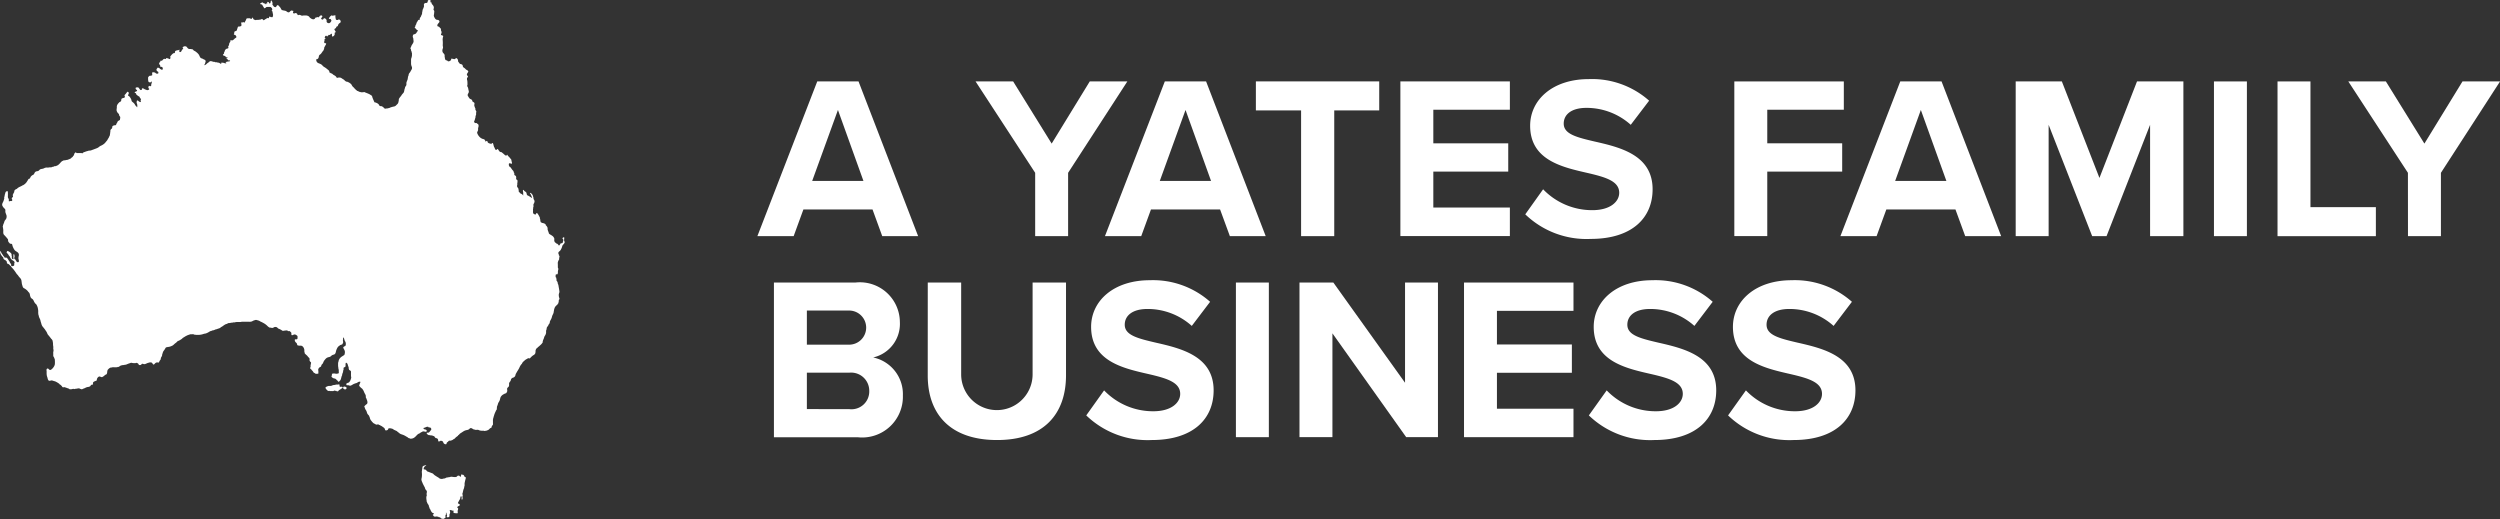 <svg xmlns="http://www.w3.org/2000/svg" viewBox="0 0 137.82 28.619"><rect x="0" y="0" width="137.82" height="28.619" fill="#333333" stroke="none"/><g id="Layer_2" data-name="Layer 2"><g id="Layer_1-2" data-name="Layer 1"><path d="M31.1,13.262c0-.012-.011-.01-.011-.027s.012-.025.015-.038a.482.482,0,0,0,0-.076c0-.008,0-.029,0-.036a.114.114,0,0,0-.049,0,.14.14,0,0,0-.047.055c0,.027.026.032.039.057.024.046-.011.092-.016.141-.008.066-.046.069-.1.075-.029,0-.029.01-.041.035a.6.6,0,0,1-.034.053c-.011.017-.034.044-.061.023,0,0-.008-.021-.012-.026a.17.17,0,0,0-.019-.019c-.011-.01-.024-.031-.037-.038s-.022,0-.033-.005a.3.3,0,0,1-.027-.023c-.026-.019-.054-.041-.079-.063s-.014-.021-.021-.051-.014-.025-.013-.049a.394.394,0,0,0,0-.114.479.479,0,0,0-.057-.091.313.313,0,0,0-.069-.056c-.03-.024-.066-.042-.1-.063a.033.033,0,0,1-.022-.016l-.025-.015a.1.1,0,0,1-.025-.038.339.339,0,0,1-.015-.061c0-.016-.019-.031-.023-.049-.008-.035-.023-.065-.029-.1a.444.444,0,0,1,0-.063.09.09,0,0,0-.013-.049.294.294,0,0,0-.053-.086.188.188,0,0,1-.032-.031c-.009-.015,0-.032-.015-.048a.2.2,0,0,0-.1-.059.154.154,0,0,0-.05-.016.11.11,0,0,1-.051-.013c-.014-.007-.028-.013-.041-.021a.111.111,0,0,1-.035-.028V12.2a.126.126,0,0,0-.01-.038.232.232,0,0,0-.013-.047c.025-.014-.009-.052-.012-.069s0-.033,0-.048a.2.2,0,0,0-.023-.04.494.494,0,0,0-.031-.07.449.449,0,0,1-.044-.069c-.014-.028-.016-.042-.044-.056s-.051-.022-.07.012c-.007.012,0,.027-.011.039a.049.049,0,0,1-.052.006.185.185,0,0,1-.074-.037c-.046-.044-.029-.131-.029-.187a.325.325,0,0,1,0-.088.164.164,0,0,0,.01-.038.288.288,0,0,1,0-.051c0-.011.011-.012.014-.023a.29.29,0,0,0,0-.051.294.294,0,0,1,0-.089.49.49,0,0,1,.038-.062.113.113,0,0,0,.009-.051c0-.018.009-.021.013-.037s-.011-.056-.022-.079-.007-.017-.012-.026l-.014-.011a.036.036,0,0,1,0-.023c0-.01-.011-.014-.014-.024s0-.035,0-.051a.459.459,0,0,0-.017-.048.235.235,0,0,1-.009-.04.236.236,0,0,0-.038-.076.112.112,0,0,0-.038-.05c-.016-.011-.03-.03-.046-.041-.035-.023-.021.014-.049.028.01.009.023.019.032.028s.02.031.028.058.017.028.023.04.011.041.021.063.034.049,0,.052c-.012,0-.053-.034-.064-.04-.034-.019-.067-.042-.1-.062s-.079-.025-.1-.063-.014-.086-.037-.126a.249.249,0,0,0-.089-.072c-.029-.018-.051-.068-.082-.078-.037.052,0,.109,0,.163s0,.106,0,.159a.215.215,0,0,0-.066-.081.24.24,0,0,0-.061-.028c-.024-.01-.03-.022-.047-.041s-.043-.041-.063-.063-.005-.07-.015-.111a.176.176,0,0,1-.013-.049.082.082,0,0,0-.022-.054.17.17,0,0,1-.054-.11c0-.024.009-.029.014-.049a.343.343,0,0,0,0-.064c0-.044.013-.081.013-.126s.007-.071-.028-.1c-.014-.01-.036-.015-.045-.031s0-.043,0-.06c0-.044.007-.082-.022-.117s-.061-.034-.076-.062.008-.084-.018-.121c-.013-.018-.02-.015-.023-.04a.087.087,0,0,0-.015-.05c-.018-.029-.044-.046-.063-.072s-.039-.06-.062-.086a.694.694,0,0,0-.051-.067c-.008-.007-.022-.006-.032-.014l-.019-.022a.217.217,0,0,1-.022-.13c.008-.059.073-.032.111-.022.017.005.042.026.054,0a.182.182,0,0,0,0-.077c-.005-.021-.014-.042-.019-.063a.47.47,0,0,0-.013-.075c-.014-.037-.043-.055-.069-.085s-.023-.034-.037-.05-.03-.027-.045-.041a1.209,1.209,0,0,1-.078-.1c-.017.015-.012.039-.037.046a.1.1,0,0,1-.089-.026,1.848,1.848,0,0,0-.148-.129.279.279,0,0,0-.052-.035H27.6a.016.016,0,0,1-.015-.01c-.019,0-.024,0-.038-.015A.421.421,0,0,1,27.5,8.3l-.019-.032a.17.17,0,0,0-.021-.028l-.025-.023c-.024-.013-.026.008-.035.023s-.013.022-.028.023a.05.05,0,0,0-.026-.011h-.026c-.019,0-.032-.033-.037-.05a.244.244,0,0,0-.012-.052c-.008-.014-.021-.021-.029-.037a1.233,1.233,0,0,1-.05-.176c-.009-.027-.038-.068-.073-.051s0,.054-.033.062c-.026-.031-.08-.031-.115-.045a.25.25,0,0,1-.074-.044c-.021-.023-.014-.066-.044-.083-.046-.026-.051.034-.083.034a.194.194,0,0,0-.037-.078c-.017-.029-.032-.053-.066-.059a.418.418,0,0,1-.212-.108.569.569,0,0,1-.137-.2.113.113,0,0,1,0-.107.2.2,0,0,0,.038-.142c-.007-.027,0-.036.01-.063,0-.012,0-.025,0-.037s.012-.024.014-.038a.184.184,0,0,0-.016-.123.2.2,0,0,0-.045-.031.264.264,0,0,0-.04-.035c.007,0-.035-.01-.028-.01-.013,0-.015.006-.025.007-.027,0-.033-.01-.058-.012l0-.02-.02-.005c0-.021-.016-.036-.012-.057a.341.341,0,0,1,.025-.051c.019-.038.019-.079.035-.115.007-.015.006-.037.012-.052s.013-.015.014-.024-.01-.018-.011-.028c0-.028.014-.045.026-.07a.131.131,0,0,0,.009-.066c0-.021,0-.042,0-.063s.018-.052.014-.076a.262.262,0,0,0-.027-.049c-.007-.018-.012-.035-.021-.054a.075.075,0,0,1-.013-.044c0-.01.014-.012.01-.029s-.01-.011-.017-.021a.292.292,0,0,1-.021-.053c-.007-.021-.019-.048-.023-.066a.553.553,0,0,1,.01-.123c0-.046-.026-.056-.059-.079a.46.46,0,0,1-.045-.032c-.022-.018-.018-.026-.021-.053,0-.044-.064-.067-.1-.085a.138.138,0,0,1-.047-.031c-.007-.008-.01-.016-.016-.022a.261.261,0,0,0-.023-.025.249.249,0,0,1-.011-.029l-.016-.022a.205.205,0,0,1-.029-.047c-.041-.1.071-.153.053-.249-.007-.039-.017-.078-.026-.116a.346.346,0,0,0-.033-.119.123.123,0,0,1-.029-.086c0-.011.011-.012.014-.024a.163.163,0,0,0,0-.038V4.581a.772.772,0,0,0-.015-.161c0-.009-.009-.016-.01-.028a.241.241,0,0,1,0-.038.1.1,0,0,1,.016-.073.146.146,0,0,0,.032-.043.082.082,0,0,0,0-.035c-.005-.03,0-.012-.023-.028a.091.091,0,0,1-.019-.113c.017-.035.073-.1.064-.132,0-.008-.018-.02-.023-.026l-.015-.025s-.02-.008-.026-.012-.012-.011-.021-.016-.018,0-.029-.009-.013-.014-.019-.019-.033-.035-.05-.051-.063-.043-.094-.069-.017-.093-.05-.129-.081-.036-.123-.053c-.026-.01-.033-.026-.047-.048s-.036-.042-.051-.065c-.025-.039-.006-.085-.028-.123s-.057-.1-.111-.073c-.009,0-.015.02-.024.026a.163.163,0,0,1-.054.023c-.022,0-.036-.008-.053-.011l-.06-.012c-.011,0-.051-.011-.061,0a.036.036,0,0,0,0,.023l-.01.028c0,.019,0,.03-.018.045l-.019,0c-.008,0-.011.014-.018.02a.166.166,0,0,1-.086.028c-.03,0-.03,0-.05-.023a.125.125,0,0,0-.037-.028c-.016-.006-.046,0-.061-.014a.271.271,0,0,1-.038-.051.541.541,0,0,1-.018-.108.118.118,0,0,1-.009-.041c0-.02,0-.041,0-.062a.137.137,0,0,0-.037-.088c-.019-.026-.046-.048-.063-.076a.218.218,0,0,1-.025-.113c0-.057.032-.107.037-.163a.262.262,0,0,0-.014-.075.851.851,0,0,1,0-.1,1.49,1.49,0,0,0-.008-.25.673.673,0,0,1,.034-.2.334.334,0,0,0-.061-.043c-.027-.012-.066,0-.066-.035a.2.2,0,0,1,.026-.075.166.166,0,0,0-.01-.129.14.14,0,0,1-.016-.073c0-.012,0-.026,0-.038s0-.011-.013-.025-.035-.023-.048-.04-.012-.033-.03-.045a.654.654,0,0,0-.06-.028c-.013-.006-.018,0-.03-.009s-.007-.016-.011-.025a.059.059,0,0,1,0-.066.546.546,0,0,1,.085-.114.081.081,0,0,0-.019-.129c-.04-.027-.088-.016-.129-.034a.2.2,0,0,1-.091-.1.257.257,0,0,1-.048-.129.382.382,0,0,1,.014-.075c0-.012,0-.026,0-.038s.014-.014.011-.037-.011-.018-.007-.035A.12.12,0,0,1,23.94.647c.008-.022,0-.029-.006-.053A.59.59,0,0,1,23.9.531c-.008-.029.01-.051.014-.076a.2.2,0,0,0-.023-.129c-.02-.038-.057-.069-.081-.107a.121.121,0,0,1-.022-.066c-.005-.043-.02-.01-.048-.028s-.015-.033-.006-.05.015-.045-.018-.064A.13.13,0,0,0,23.6.017c-.016.015-.013.039-.017.058L23.572.1a.149.149,0,0,1-.013.039c-.026.036-.071.017-.11.028a.1.1,0,0,0-.079.072c-.005.04.01.087,0,.127,0,.016-.012.03-.016.049a.263.263,0,0,1-.025.06c-.007.013-.016.026-.022.04A.255.255,0,0,0,23.3.556l-.01.028a.028.028,0,0,0,0,.022l-.009.028c0,.011,0,.024,0,.035s-.012.013-.014.024.006.044,0,.064-.011.031-.016.047a.409.409,0,0,1-.026.051c-.01.018-.014.044-.024.063-.022.038-.059.069-.061.116,0,.019.007.039-.008.054s-.043,0-.064.011-.048.07-.066.1-.024.033-.034.051-.012.033-.016.063-.043.062-.05.1c0,.021-.009.041-.016.063a.2.2,0,0,1-.03.053c.02.015.038.03.058.044s.03.037.047.057l.019.019c.015.013.02.008.035.015s.03.032.023.061c-.022,0-.039,0-.052.024s-.01.036-.022.054a.228.228,0,0,1-.087.076s-.022,0-.029.008A.39.39,0,0,0,22.8,1.9a.154.154,0,0,0-.038.047c0,.01,0,.025,0,.036s-.009.013-.01.027a.323.323,0,0,0,.026.089.317.317,0,0,1,.012.075.241.241,0,0,0,0,.038c0,.012.008.019.01.028a.243.243,0,0,1-.045.161c-.019.035-.043.065-.062.1a.5.5,0,0,0-.026.066c-.009.021-.019.039-.028.059a.066.066,0,0,0,0,.074l.01,0a.028.028,0,0,1,0,.022.292.292,0,0,1,.014.038c0,.013,0,.025,0,.038s.016.018.02.028a.748.748,0,0,1,.018.082c0,.01.008.015.01.028s0,.026,0,.038v.076a.59.59,0,0,1-.037.164.171.171,0,0,0-.013.062v.239a.452.452,0,0,0,.038.157.179.179,0,0,1,0,.145c-.025.047-.054.09-.077.138s-.075.083-.088.139c-.006.025-.009.05-.015.075s-.022.042-.026.062a1.3,1.3,0,0,1-.027.164,1.382,1.382,0,0,0-.058.151c-.012.051.008.108-.012.154a.27.27,0,0,1-.031.058.146.146,0,0,0-.032.043c-.006.022,0,.043-.012.063a.209.209,0,0,0-.013.035c0,.013-.011.03-.013.04s0,.025,0,.036-.011.012-.014.024a.334.334,0,0,1-.012.076.465.465,0,0,1-.078.1.538.538,0,0,0-.057.076.255.255,0,0,1-.031.047A.947.947,0,0,0,22,5.436a.125.125,0,0,0-.015.063.241.241,0,0,1,0,.038c0,.012-.008.019-.01.027a.317.317,0,0,1-.043.146c-.026.033-.061.06-.088.09a.223.223,0,0,1-.148.076,1.349,1.349,0,0,0-.151.041c-.027.006-.05.025-.076.032s-.047.011-.073.018c-.009,0-.014.008-.027.01a.241.241,0,0,1-.038,0,.635.635,0,0,0-.076.013.241.241,0,0,1-.038,0c-.019,0-.015-.013-.027-.023-.03-.023-.055-.053-.086-.075a.2.2,0,0,0-.075-.038c-.025-.006-.051,0-.076-.006-.046-.015-.058-.078-.09-.11a.383.383,0,0,0-.123-.072.13.13,0,0,0-.038-.017c-.013,0-.025,0-.038,0s-.042-.052-.05-.074c-.016-.044-.037-.083-.054-.125-.008-.022-.016-.042-.025-.063s-.011-.053-.021-.076a.2.2,0,0,0-.038-.051.372.372,0,0,0-.048-.027.519.519,0,0,0-.113-.063c-.043-.019-.094-.04-.141-.057a.363.363,0,0,1-.063-.028c-.033-.021-.059,0-.1,0s-.052,0-.078,0a.17.17,0,0,1-.039,0c-.011,0-.012-.011-.023-.014a.316.316,0,0,1-.064-.011c-.023-.01-.044-.024-.066-.035s-.042-.008-.057-.019-.019-.023-.031-.032-.025-.011-.038-.025-.022-.028-.034-.041-.03-.019-.041-.037a.251.251,0,0,0-.032-.041.523.523,0,0,1-.088-.088c-.017-.028-.031-.062-.05-.088A.3.3,0,0,0,19.3,4.59a.543.543,0,0,0-.092-.057l-.025-.006c-.01,0-.02-.016-.028-.019s-.023,0-.036,0-.015-.01-.024-.014a.028.028,0,0,1-.022,0c-.011-.007-.016-.016-.028-.023A.121.121,0,0,1,19,4.433a.247.247,0,0,0-.069-.057c-.072-.034-.12-.1-.205-.1-.021,0-.042,0-.063,0s-.04.012-.063.014-.036,0-.05-.026a.244.244,0,0,0-.035-.051.372.372,0,0,0-.082-.059c-.015-.009-.031-.015-.047-.025s-.024-.029-.047-.031l0-.02c-.02,0-.034-.019-.051-.025a.282.282,0,0,1-.063-.024.184.184,0,0,0-.022-.017c-.012-.006-.017,0-.029-.008s-.013-.048-.021-.067a.389.389,0,0,0-.025-.05.328.328,0,0,0-.063-.053,1.224,1.224,0,0,0-.1-.081.987.987,0,0,0-.1-.064.367.367,0,0,1-.082-.07.483.483,0,0,0-.078-.072A.915.915,0,0,0,17.6,3.5a.4.4,0,0,1-.091-.043.219.219,0,0,1-.06-.079c-.008-.017-.028-.094-.01-.111a.03.03,0,0,1,.023,0l.028-.009a.137.137,0,0,0,.051-.038.24.24,0,0,0,.034-.091.188.188,0,0,1,.037-.1.427.427,0,0,0,.1-.087c.02-.034.046-.061.068-.1.013-.019.031-.035.045-.054a.2.2,0,0,0,.024-.049.378.378,0,0,0,.019-.063.164.164,0,0,0,.01-.038.162.162,0,0,1,0-.038c.007-.019.023-.025.033-.04s.015-.042.028-.061a.132.132,0,0,0,.035-.124.076.076,0,0,1-.076,0c-.022-.011-.019,0-.022-.028a.222.222,0,0,1,0-.063c0-.018.009-.022.013-.037s0-.044,0-.064a.1.1,0,0,1,.029-.048c.012-.01.03,0,.033-.024-.022-.015-.054-.021-.05-.054,0-.009.01-.016.014-.024s0-.02.015-.035.032-.036.06-.026.03.055.061.033c0,0,.007-.021.011-.027s.028-.013.039-.024,0-.018.011-.026.022-.008.039-.006.006.012.028.007A.078.078,0,0,0,18.21,1.9a.435.435,0,0,0,.057-.045c.052.015.027.086.034.124.015.078.1.006.124-.028a.14.14,0,0,0,.028-.073c0-.017-.009-.058,0-.073s.043-.013.05-.039-.02-.053-.029-.073-.024-.028-.033-.044a.059.059,0,0,1,0-.035c0-.023,0-.012.012-.025s.039-.022.054-.037a.158.158,0,0,0,.026-.036c.006-.012,0-.026.011-.038s.04-.018.058-.03a.088.088,0,0,0,.031-.045.213.213,0,0,1,.085-.126c.042-.025.07-.048.063-.1a.123.123,0,0,0-.075-.1.106.106,0,0,0-.067.009c-.01.006-.009.013-.021.017a.171.171,0,0,1-.039,0c-.05,0-.076-.04-.075-.088A.4.4,0,0,0,18.49.946c0-.025,0-.051,0-.076s0-.02-.01-.029-.008,0-.025,0l-.006.01a.029.029,0,0,1-.022,0,.113.113,0,0,0-.051.009.062.062,0,0,1-.063,0c-.024-.01-.028-.017-.053,0A.269.269,0,0,0,18.2.911c-.019.019-.026.04-.044.06s-.049.05,0,.066a.077.077,0,0,0,.025.01c.011,0,.029-.006.039,0s.02.026.027.038.024.031.023.051a.19.19,0,0,1-.029.063.091.091,0,0,1-.034.041c-.013.008-.028.025-.041.032a.137.137,0,0,1-.108-.013.09.09,0,0,1-.053-.085c0-.041.009-.074-.022-.1s-.041-.053-.065-.06a.075.075,0,0,0-.089.025c-.013.027-.006.034-.037.038a.078.078,0,0,1-.061-.015c-.088-.069.073-.107.033-.183a.074.074,0,0,0-.1-.019.255.255,0,0,0-.047.031c-.016.015-.013.036-.027.048a.066.066,0,0,1-.051.013.054.054,0,0,1-.026-.011c-.021,0-.011,0-.027.007a.573.573,0,0,1-.109.03c-.006.062-.058.084-.115.087A.266.266,0,0,1,17.122,1a.159.159,0,0,1-.056-.047.17.17,0,0,0-.047-.053.317.317,0,0,0-.173-.049l-.1,0a.489.489,0,0,1-.107.013c-.034-.008-.065-.031-.1-.039A.323.323,0,0,0,16.49.818c-.022,0-.038.023-.063.015S16.394.78,16.375.756a.119.119,0,0,0-.086-.037c-.028,0-.063.031-.088.026A.082.082,0,0,1,16.15.681c0-.022.034-.053.024-.072S16.139.6,16.126.593,16.092.581,16.075.58,16.017.605,16,.621s-.041.058-.088.061c-.067,0-.106-.056-.161-.079a.47.47,0,0,0-.1-.022c-.042-.007-.082-.022-.124-.028a.084.084,0,0,0-.018-.045L15.493.5c-.006-.011,0-.019-.009-.029a.294.294,0,0,0-.06-.087c-.044-.043-.1-.148-.164-.073-.006.007-.012.023-.018.031a.18.18,0,0,1-.031.045c-.026.02-.072,0-.1-.013a.2.2,0,0,1-.025-.025.236.236,0,0,1-.024-.038c-.022-.026-.052-.052-.045-.088a.193.193,0,0,0,.009-.041.093.093,0,0,0-.013-.05c-.006-.014,0-.034-.015-.048a.18.18,0,0,1-.025-.04c-.024-.052-.041.009-.05.038s0,.088-.034.1a.226.226,0,0,1-.052,0c-.023-.01,0-.029-.015-.049s-.073-.045-.086-.016.009.048,0,.065-.031.009-.052.012-.03.006-.022.035c0,.012.017.026.021.039-.016,0-.031-.04-.048-.052a.249.249,0,0,0-.089-.034c-.026-.008-.038-.027-.059-.042s-.051,0-.079.016-.059.024-.064.05.052.034.077.038.035.021.05.05a.714.714,0,0,0,.047.079c.014.021.027.044.041.063.024.034.04.023.066,0a.269.269,0,0,1,.032-.019c.009-.006.015-.019.024-.025s.062-.01.092-.01h.1a.1.1,0,0,1,.051.009c.025.011.018.006.034.029s.024.019.032.034a.113.113,0,0,1,.012.038c0,.016.01.017.007.038A.349.349,0,0,0,15,.566c-.057,0,.011.051.018.065s0,.031.009.05a.44.44,0,0,1,.013.063c0,.037.02.065.013.1a.307.307,0,0,0-.013.05c0,.019,0,.036-.015.048s-.033,0-.048,0-.026.015-.051,0-.057-.04-.079-.02-.008.06-.036.077S14.739.994,14.72.985c-.015.013-.018.034-.031.046s-.045.019-.061.028-.024.017-.036.025a.348.348,0,0,1-.061.036c-.015-.019-.034-.034-.05-.052s-.034-.022-.066-.012-.052.028-.088.028-.066.011-.1.013a.646.646,0,0,0-.088,0c-.013,0-.025.015-.038.014a.186.186,0,0,1-.037-.014c-.024-.008-.053-.007-.073-.024A.162.162,0,0,1,13.949,1c-.007-.023-.008-.049-.034-.022L13.9,1a.084.084,0,0,1-.029.035c-.023.015-.043,0-.066-.01s-.013-.013-.034-.016a.434.434,0,0,0-.051,0c-.055,0-.14-.012-.151.063a.09.09,0,0,1-.028.063.177.177,0,0,0-.037.1c-.035.009-.054-.009-.085-.011s-.032.01-.051.013-.035-.005-.051,0c-.043.013-.016.049-.011.076a.342.342,0,0,1,0,.1c-.01.033-.037.034-.064.037s-.021.01-.037.014a.434.434,0,0,1-.051,0c-.036,0-.043.027-.053.06,0,.013-.009.026-.013.041s-.016.039-.019.053c-.007.034,0,.054-.038.076s-.062.023-.091.044-.024.013-.025.041,0,.033,0,.05-.044.065-.01.085c.013.008.031,0,.045.006a.1.1,0,0,1,.031.021.23.23,0,0,1,.047.076c.027.059-.06.081-.093.113a.485.485,0,0,1-.056.055c-.024.017-.072.051-.1.047-.016,0-.034-.028-.049-.027s-.024.024-.026.039a.148.148,0,0,1-.037.1c-.012.015-.023.019-.027.038s0,.024,0,.035a.019.019,0,0,0-.011.015c0,.012,0,.027,0,.039a.333.333,0,0,1-.025.05.183.183,0,0,0-.026.05c0,.027.019.04.014.063-.008.042-.069.044-.1.053a.2.2,0,0,0-.088.086.221.221,0,0,0-.015.05.093.093,0,0,1-.022.04c-.026.034,0,.076-.032.107s-.063.042-.031.077.082.023.113.049.018.037.034.051a.132.132,0,0,0,.051.016c.017,0,.05-.008.039.025s-.052.009-.053.037.033.031.049.041a.131.131,0,0,1,.025.022c.008.01,0,.019.012.029.029.027.1-.014.112.044a.148.148,0,0,1-.07.028h-.038a.113.113,0,0,0-.041.009c-.012,0-.023,0-.035.006a.062.062,0,0,1-.025.011l-.026,0c-.039.016.019.035.024.054.012.053-.112.006-.136,0a.219.219,0,0,0-.088-.012c-.011,0-.041-.006-.049,0s0,.035,0,.047-.038.013-.039.013-.022-.016-.034-.024a.246.246,0,0,0-.076-.038c-.03,0-.057-.007-.088-.015a.165.165,0,0,0-.05-.01.155.155,0,0,1-.048,0c-.008,0-.022-.017-.03-.02a.385.385,0,0,0-.048,0c-.03,0-.064-.016-.091-.023a.242.242,0,0,0-.085-.016c-.047,0-.065.026-.1.054a.319.319,0,0,1-.066.05.238.238,0,0,0-.059.051.334.334,0,0,1-.079.056c-.011.006-.026.03-.036,0s.014-.041.02-.053c.018-.028.014-.056.029-.088a.123.123,0,0,0,.01-.087.149.149,0,0,0-.026-.048c-.014-.015-.018-.008-.035-.015a.205.205,0,0,1-.068-.037c-.013,0-.018-.01-.032-.017s-.042-.011-.063-.021a.162.162,0,0,1-.085-.076c-.017-.038-.034-.077-.053-.114a.554.554,0,0,0-.085-.1c-.028-.03-.06-.05-.088-.075a.546.546,0,0,0-.088-.051.156.156,0,0,1-.038-.025c-.018-.018-.018-.03-.041-.044s-.013-.013-.025-.016-.026,0-.039,0-.012-.011-.023-.014a.269.269,0,0,0-.049,0,.17.17,0,0,1-.127-.028.876.876,0,0,1-.08-.095.161.161,0,0,0-.214.031c-.026.041.057.065.016.1-.012.012-.039.015-.051.027s-.015.042-.024.061c-.018.037-.05.084-.1.072S9.89,2.783,9.9,2.746c-.02-.009-.033,0-.049.011a.121.121,0,0,1-.063.012.223.223,0,0,0-.06.016.22.22,0,0,0-.053.022c-.042.025-.012.065-.037.1a.054.054,0,0,1-.051.025.059.059,0,0,0-.053.022.523.523,0,0,0-.1.1c-.009.014-.022.023-.031.037l-.02.029c0,.016.005.012.008.025.007.041.011.106-.048.111-.019,0-.039-.014-.054-.023s-.008-.013-.021-.017-.025,0-.038,0-.034-.03-.054-.014-.013.032-.034.045-.026,0-.05,0a.1.1,0,0,0-.076.013c-.035.021-.043.055-.076.075a.077.077,0,0,1-.05.013.163.163,0,0,0-.038,0c-.02.009-.005.009-.012.026a.161.161,0,0,1-.015.047c-.012.014-.037.027-.046.044a.1.1,0,0,0,.026.107.077.077,0,0,1,.026.038c.005.019,0,0,0,.028s-.01.026,0,.036.026,0,.033,0l.028.01a.3.3,0,0,0,.061.014c0,.044.041.083.015.124s-.067.019-.1,0c-.015-.009-.032-.018-.047-.028s-.027-.035-.044-.045a.278.278,0,0,0-.06-.016c-.035-.007-.037.011-.053.036s-.03.031-.036.053a.106.106,0,0,0,.01.066.126.126,0,0,0,.041.047c.02.013.04.011.048.038a.134.134,0,0,1,0,.063c-.008.028-.028.023-.051.024s-.037.008-.066-.009c-.01-.007-.015-.007-.025-.015s-.017-.022-.032-.029a.243.243,0,0,0-.116-.022c-.025,0-.039,0-.047.025a.242.242,0,0,0,0,.076c0,.014.007.049,0,.061a.316.316,0,0,1-.073.028c-.028,0-.05-.006-.077.008a.256.256,0,0,0-.053.051c-.014.017-.019.017-.022.04a.64.64,0,0,0,0,.076.511.511,0,0,0,.015.136c.012.043.045.053.085.053s.043,0,.063-.016.025-.044.035-.046a.259.259,0,0,1,0,.1c-.008.031-.027.052-.026.088s.007.06-.025.078a.048.048,0,0,1-.062,0c-.013-.008,0-.014-.021-.01s-.027.02-.034.026a.1.1,0,0,0,.013.124c.021.024.027.022.006.05a.124.124,0,0,1-.081.035c-.04.008-.063-.018-.1-.026a.247.247,0,0,1-.076-.034.324.324,0,0,0-.037-.019c-.007,0-.022-.018-.028-.02-.026-.008-.045.01-.071.012,0,.018.006.046,0,.062s-.021.01-.039.015-.02.014-.041,0-.017-.018-.025-.025c-.041-.04-.059-.117-.122-.116a.2.2,0,0,0-.092.009c-.022.011-.018,0-.022.028a.129.129,0,0,0,0,.048c.009.031.124.082.058.126a.252.252,0,0,1-.039.012.227.227,0,0,0-.034.019c-.022.013-.059.034-.029.063s.066-.011.067.047c0,.024,0,.023.012.038s.019.014.028.024a.439.439,0,0,0,.075.06c.022.017.052.024.07.044s.009.031.019.045.016.019.022.028a.3.3,0,0,0,.048.053.228.228,0,0,0-.023.1c0,.014.021.049.011.061s-.042,0-.049,0a.241.241,0,0,1-.085-.054c-.023-.022-.044-.047-.076-.019s-.009.025-.014.048-.017.017-.014.037.012.022.014.038V5.7a.015.015,0,0,0,.01.014.413.413,0,0,1,.013.2A.252.252,0,0,1,7.537,5.9a.2.2,0,0,1-.011-.026.313.313,0,0,0-.058-.057.194.194,0,0,1-.037-.066.3.3,0,0,0-.047-.059c-.033-.037-.081-.066-.111-.1s-.022-.08-.043-.122a.614.614,0,0,0-.076-.125A.151.151,0,0,0,7.1,5.294c-.023-.01-.044-.018-.039-.047.009-.052.07-.106.02-.161-.011-.012-.042-.032-.057-.026s-.024.029-.029.033a.22.22,0,0,0-.024.028.612.612,0,0,1-.085.1c-.022.021-.024.019-.019.047s.021.048.016.076-.023.041-.051.05a.526.526,0,0,1-.06.015.243.243,0,0,0-.053.023c-.025.015-.021.02-.028.047a.154.154,0,0,0-.01.041.122.122,0,0,1,0,.038.112.112,0,0,1-.035.04c-.019.017-.044.023-.064.038s-.025.026-.037.038a.432.432,0,0,0-.088.123.3.3,0,0,0-.016.138c0,.032-.013.056-.012.088a.323.323,0,0,0,0,.076.346.346,0,0,0,.056.116c.013.017.032.029.045.047a.249.249,0,0,1,.035.05c0,.013,0,.024,0,.038s.018.024.024.038a.486.486,0,0,0,.035.053.2.2,0,0,1,0,.085.164.164,0,0,1-.01.038.242.242,0,0,1,0,.039c0,.01-.029.024-.041.033s-.041.019-.057.031c-.041.03-.042.072-.066.111a.258.258,0,0,0-.052.111c-.016,0-.022.012-.035.015s-.025,0-.039,0c-.075.019-.14.031-.138.123,0,.027,0,.027-.016.047s-.008.022-.012.026l-.02.006a.168.168,0,0,0-.053.084c0,.021,0,.043,0,.064a.185.185,0,0,0-.009.063c0,.031-.011.056-.013.088a.4.4,0,0,1-.015.075.342.342,0,0,1-.035.062C6,7.57,6,7.591,5.984,7.611s-.032.042-.044.067a.315.315,0,0,1-.031.057c-.029.04-.066.075-.095.116a.55.55,0,0,1-.141.123.625.625,0,0,1-.126.065.728.728,0,0,0-.125.089.666.666,0,0,1-.127.059c-.049.02-.1.038-.15.057-.026.009-.046.018-.073.025s-.035.019-.052.023-.034,0-.051.009a.163.163,0,0,1-.038,0,.138.138,0,0,0-.062.013c-.046.014-.094.026-.139.039a.467.467,0,0,1-.051.023.306.306,0,0,0-.038.01.214.214,0,0,0-.06.031c-.016.012-.029.038-.053.036s-.013-.012-.024-.015a.241.241,0,0,0-.038,0H4.3a.482.482,0,0,1-.076,0c-.037-.005-.017-.017-.027-.049a.22.22,0,0,0-.1.086c-.014.026-.007.057-.022.08s-.03.031-.041.047A.43.43,0,0,1,4,8.653a.319.319,0,0,1-.044.031.216.216,0,0,0-.037.037c-.02.023-.039.025-.067.039a.732.732,0,0,1-.088.035c-.019.006-.042.017-.063.022s-.024,0-.037,0-.024.011-.038.014-.023,0-.035,0-.016.008-.028.01a.279.279,0,0,0-.05,0c-.014,0-.025.015-.038.02a.263.263,0,0,0-.063.031.563.563,0,0,0-.088.088.785.785,0,0,1-.125.12.589.589,0,0,1-.152.063.423.423,0,0,0-.05,0c-.012,0-.018.016-.028.02a.429.429,0,0,1-.073.015c-.027.006-.046.024-.075.026s-.051,0-.076,0a.586.586,0,0,0-.075.013.626.626,0,0,1-.075,0,.3.3,0,0,0-.139.025c-.021.011-.041.018-.062.029a.106.106,0,0,1-.039.009.264.264,0,0,0-.027.01.3.3,0,0,0-.12.03c-.036.025-.057.062-.094.082s-.1.012-.149.042a.217.217,0,0,0-.078.11.129.129,0,0,1-.072.069.315.315,0,0,0-.117.094c-.028.036-.03.089-.074.114-.014.007-.026,0-.039.012a.107.107,0,0,0-.019.018c-.014.019-.025.041-.037.061-.023.037-.046.073-.07.109a.6.6,0,0,1-.175.152c-.013.008-.031.009-.045.018s-.017.013-.028.019l-.076.038-.053.025c-.012.006-.02.009-.032.016a.013.013,0,0,1-.015.012l-.012,0c-.038.025-.068.058-.1.083-.017.011-.042.015-.06.028a.237.237,0,0,0-.048.037.128.128,0,0,0-.028.063c0,.026,0,.04-.012.063a.37.37,0,0,0-.029.047l-.012.025c0,.008-.006.022-.009.029S.7,10.738.7,10.756s.008.017.011.028a.143.143,0,0,1,0,.074c-.008.014-.033.026-.045.04a.062.062,0,0,0-.016.06c.006.025.03.046.027.075a.052.052,0,0,1-.052.051.482.482,0,0,0-.076,0,.288.288,0,0,0-.046.024c-.026-.018-.016-.059-.016-.086a.143.143,0,0,0-.022-.079.269.269,0,0,1-.029-.059.442.442,0,0,1,0-.089c0-.059,0-.117,0-.176a.112.112,0,0,0-.01-.04c0-.01,0-.024-.005-.033-.021-.032-.051,0-.074.01-.058.03-.052.1-.075.151a.353.353,0,0,0-.015.076c-.005.017-.005.034-.009.051s-.011.012-.014.023c-.007.028.006.061,0,.089s-.019.06-.025.088c-.027.116-.137.21-.066.33a.516.516,0,0,0,.056.082c.019.022.042.042.062.063.038.037.035.065.035.116a.25.25,0,0,0,.013.113A.32.32,0,0,1,.33,11.8c0,.011.018.031.02.043a.3.3,0,0,1-.013.223,1.045,1.045,0,0,1-.07.091.461.461,0,0,0-.041.111c-.011.033-.029.063-.04.1a.4.4,0,0,0-.019.043c0,.011,0,.025,0,.036a.019.019,0,0,1-.011.014.179.179,0,0,0,0,.061c.005.02.013.025.013.05,0,.044.013.081.013.125,0,.084-.019.185.043.251a2.5,2.5,0,0,1,.193.218.109.109,0,0,1,.028.072.137.137,0,0,0,.016.085.214.214,0,0,0,.043.057c.014.014.03.023.031.045a.584.584,0,0,1,.06.015c.02,0,.052,0,.067.021s0,.016.009.029.011.014.013.024,0,.027,0,.039a.018.018,0,0,0,.01.015.828.828,0,0,0,.106.21c.057.081.168.1.221.19a.2.2,0,0,1,.013.135c0,.009-.009.015-.01.028a.243.243,0,0,1,0,.038.218.218,0,0,0-.009.063c0,.054.025.1.025.151,0,.025,0,.043-.016.06a.081.081,0,0,1-.047.016c-.009,0-.017-.01-.025-.014s-.013,0-.029-.011a.472.472,0,0,1-.037-.061c-.007-.009-.016-.018-.023-.028a.365.365,0,0,0-.014-.035c-.012-.013-.032-.017-.045-.031-.035-.037-.01-.092,0-.135a.192.192,0,0,0-.011-.076c0-.017,0-.036-.018-.047-.052-.031-.035.073-.035.1s-.014.113.01.129c-.016.04-.025.044-.063.025s-.035-.035-.035-.079a.442.442,0,0,0,0-.063c0-.02-.01-.03-.013-.05-.005-.035.006-.069-.014-.1a.469.469,0,0,0-.175-.136c-.021-.012-.026-.026-.05,0a.162.162,0,0,0-.025.039c-.02.034-.011.046.016.072a.43.43,0,0,1,.069.079A.339.339,0,0,0,.5,14.1a.25.25,0,0,1,.05.066.483.483,0,0,0,.041.086.357.357,0,0,0,.126.112.209.209,0,0,1,.069.057c.033.037.01.07,0,.107s.019.09-.022.119a.155.155,0,0,1-.116.023C.6,14.658.624,14.6.607,14.564s-.041-.05-.056-.081-.015-.044-.025-.064a.457.457,0,0,0-.038-.049.918.918,0,0,0-.057-.095.323.323,0,0,0-.068-.07c-.02-.01-.052,0-.074,0s-.029-.015-.047-.015a.066.066,0,0,0-.025-.051A.341.341,0,0,1,.179,14.1c-.01-.014-.013-.036-.024-.051s-.023-.02-.032-.03a.361.361,0,0,1-.031-.058.261.261,0,0,1-.026-.047C.052,13.876.025,13.86,0,13.83a.471.471,0,0,0,.035.175.4.4,0,0,0,.038.062.269.269,0,0,0,.019.032c.005.006.013.011.019.018a.209.209,0,0,0,.027.039c.013.012.034.016.04.033l0,.027a.018.018,0,0,0,.01.015c0,.011,0,.021.006.032.014.045.085.064.12.094a.3.3,0,0,1,.05.05.112.112,0,0,1,.015.072c0,.066.069.06.111.091a.6.6,0,0,1,.05.051.2.2,0,0,0,.025.025c.022.016.027.014.04.039a.307.307,0,0,0,.043.059l.078.085a2.97,2.97,0,0,1,.192.268c.02.026.046.047.066.071s.024.035.037.054c.027.036.055.068.085.1a.289.289,0,0,1,.079.16c0,.031.011.058.012.089,0,.012,0,.026,0,.038a.2.2,0,0,0,.01.027.28.28,0,0,0,.016.072c0,.012.008.027.012.039l.01.028a.154.154,0,0,0,.066.107.733.733,0,0,1,.217.163c.016.019.026.039.044.057a.341.341,0,0,1,.038.038.27.27,0,0,1,.04.11.459.459,0,0,0,.053.163c.027.042.081.059.114.1a.518.518,0,0,1,.062.116.55.55,0,0,0,.032.054.256.256,0,0,0,.042.056A.207.207,0,0,1,2,16.78a.787.787,0,0,1,.068.14.732.732,0,0,1,.028.125.638.638,0,0,1,.01.164.77.77,0,0,0,.012.138c0,.027.021.051.026.075s0,.023,0,.036.01.022.012.027c.018.045.039.083.057.127s.022.1.041.15.027.1.047.152a.39.39,0,0,0,.069.113c.031.035.057.073.088.109s.063.1.1.145a.934.934,0,0,1,.063.136.553.553,0,0,0,.072.091c.027.031.052.068.079.1s.034.049.053.07a.236.236,0,0,1,.07.093c.01.033.013.069.02.1a.54.54,0,0,1,.008.1.655.655,0,0,0,.013.125.61.61,0,0,1,0,.113c0,.033.013.053.013.088a.266.266,0,0,1,0,.063c0,.016-.011.02-.013.037a.851.851,0,0,0,0,.1c0,.038,0,.076,0,.113s.021.052.035.079.024.06.037.088a.164.164,0,0,1,.016.085,1.528,1.528,0,0,1,0,.214.381.381,0,0,1-.072.164.458.458,0,0,1-.05.066c-.018.018-.041.03-.058.05a.083.083,0,0,1-.046.035.217.217,0,0,1-.051,0c-.03,0-.046-.026-.066-.048-.048-.054-.109-.025-.118.043a.258.258,0,0,0,.007.068c0,.037,0,.075,0,.112a.765.765,0,0,0,.016.161.464.464,0,0,0,.022.066c.021.06.03.192.113.2a.648.648,0,0,0,.115-.022.38.38,0,0,1,.127.034.454.454,0,0,1,.123.04c.037.022.076.041.113.066a.723.723,0,0,1,.064.044c.009.008.007.02.014.026s.02.008.026.012a.369.369,0,0,1,.075.063.286.286,0,0,1,.038.04c.019.028.012.047.047.051a.482.482,0,0,0,.076,0,.161.161,0,0,1,.038,0,.016.016,0,0,1,.015.01c.05.013.1.032.148.05a.29.29,0,0,1,.066.025c.021.015.02.025.047.029a.429.429,0,0,0,.164-.023c.03-.008.038,0,.062.01s.041-.008.063-.013.035,0,.051,0a.128.128,0,0,0,.028-.01c.025,0,.048-.006.073-.012a.21.21,0,0,1,.075,0,.191.191,0,0,1,.053.022.34.34,0,0,0,.086.026c.023,0,.033-.009.053-.02.039-.02.085-.029.125-.05a.465.465,0,0,1,.135-.054.344.344,0,0,0,.14-.038c.033-.019.044-.075.087-.088.024-.007.04,0,.063-.012s.024-.019.015-.05c-.027-.1.115-.136.177-.161.032-.013.033-.018.034-.053a.226.226,0,0,1,.108-.17c.061-.033.114.031.174.025.04,0,.073-.053.116-.056l.006-.028c.031,0,.042-.026.065-.042s.066-.022.083-.05c.007-.012,0-.03.007-.044a.314.314,0,0,0,.014-.038.355.355,0,0,1,.012-.1.228.228,0,0,1,.021-.051c.012-.017.019-.018.035-.034a.285.285,0,0,1,.034-.035.219.219,0,0,1,.034-.021.14.14,0,0,1,.086-.03c.036,0,.065-.016.1-.017a1.278,1.278,0,0,0,.223,0c.018,0,.032-.016.051-.019s.031.006.048,0,.033-.036.054-.047a.422.422,0,0,1,.189-.052c.038,0,.066-.016.1-.017a.231.231,0,0,0,.086-.021,1.461,1.461,0,0,1,.184-.068A.177.177,0,0,1,7.257,20a.436.436,0,0,0,.1.018.634.634,0,0,0,.116,0c.014,0,.019-.013.038-.014a.1.1,0,0,1,.052.013.113.113,0,0,1,.064.043c.014.019.017.048.042.061a.121.121,0,0,0,.113-.018c.019-.015.03-.041.054-.048s.07.012.1.019a.163.163,0,0,0,.089-.014c.036-.012.065-.029.1-.043A.33.33,0,0,1,8.181,20c.012,0,.029-.011.038-.013.052-.011.135-.019.171.026.019.022.032.063.06.078s.045,0,.069-.026.08-.095.141-.082l.032-.005c.032.006.016.033.047.009a.168.168,0,0,0,.044-.056.513.513,0,0,1,.034-.066.192.192,0,0,0,.039-.05c.009-.027.007-.058.015-.086a.466.466,0,0,1,.025-.05.313.313,0,0,0,.035-.065c.008-.024.006-.052.012-.077a.33.33,0,0,1,.013-.037c0-.007.007-.021.009-.028a.621.621,0,0,1,.029-.086.814.814,0,0,1,.072-.1c.007-.01.011-.024.019-.035l.025-.038a.184.184,0,0,1,.034-.054.235.235,0,0,1,.086-.024c.01,0,.014-.009.028-.01s.026,0,.038,0a.63.63,0,0,0,.153-.047.35.35,0,0,0,.139-.089.732.732,0,0,1,.11-.09,1.233,1.233,0,0,0,.091-.086.087.087,0,0,1,.035-.025c.011,0,.025,0,.035,0s.027-.024.043-.032a.64.64,0,0,0,.124-.077c.022-.017.04-.04.061-.056s.044-.022.063-.037A1.1,1.1,0,0,1,10.3,18.5a.591.591,0,0,1,.129-.049.212.212,0,0,1,.075-.023h.076a.325.325,0,0,1,.088,0c.013,0,.024.016.037.02s.025,0,.038,0a.464.464,0,0,0,.076.013h.075a.873.873,0,0,0,.327-.051c.051-.019.1-.015.152-.037a.844.844,0,0,0,.125-.06.688.688,0,0,1,.116-.063c.024-.01.049-.01.073-.018s.018-.017.027-.02.023,0,.035,0a.533.533,0,0,0,.088-.029c.013-.005.025-.016.038-.02s.023,0,.035-.005c.043-.013.085-.031.129-.044a.615.615,0,0,0,.085-.031.5.5,0,0,0,.056-.045c.022-.016.049-.026.072-.041s.044-.032.066-.047a.784.784,0,0,1,.123-.076c.024-.01.051-.013.076-.024a.763.763,0,0,1,.075-.039.21.21,0,0,1,.05,0,.151.151,0,0,0,.038-.01.185.185,0,0,1,.041,0c.017,0,.03-.011.047-.014s.032,0,.048,0,.025-.011.04-.014a.643.643,0,0,0,.076,0,.58.58,0,0,1,.151-.022c.054,0,.109,0,.163,0,.033,0,.057-.011.088-.013s.051,0,.076,0h.327a.361.361,0,0,0,.165-.025.454.454,0,0,1,.137-.06.241.241,0,0,1,.088-.016c.029.006.059.016.088.023a.4.4,0,0,1,.085.031c.023.011.041.028.065.038a1.135,1.135,0,0,1,.14.069.951.951,0,0,1,.222.157.487.487,0,0,0,.126.1c.025.012.05,0,.079.012a.36.36,0,0,0,.088.01c.053,0,.083-.051.138-.05a.16.16,0,0,1,.123.028c.015.013.028.03.044.044a.2.2,0,0,0,.059.031.861.861,0,0,1,.139.07.2.2,0,0,0,.075.041c.026,0,.049-.014.076-.013a1.246,1.246,0,0,1,.151-.013c.029,0,.016.006.034.026s.009.01.028.012.051,0,.076,0,.028.021.05.041.039.025.048.06-.016.125.04.126c.039,0,.076-.031.113-.039a.171.171,0,0,1,.136.041.389.389,0,0,1,.041.035.09.09,0,0,1,.012.063c0,.048.011.115-.05.126-.024,0-.051,0-.076,0s-.025.017-.025.05a.119.119,0,0,0,.022.076.213.213,0,0,0,.016.025.318.318,0,0,0,.026.025.247.247,0,0,1,.053.063.238.238,0,0,1,.013.06c.006.026.008.024.031.032a.37.37,0,0,0,.1.021.365.365,0,0,1,.129.009.278.278,0,0,1,.126.177.171.171,0,0,1,.01.065v.063c0,.025.008.03.013.05s0,.035.008.054c.038.056.1.093.145.145a.886.886,0,0,0,.076.088c.034.032.047.043.047.091a.642.642,0,0,0,0,.076c0,.023.007.023.022.04l0,.02.01,0a.015.015,0,0,1,.016.013.086.086,0,0,1,.032.041c.007.027-.009.045-.01.072a.413.413,0,0,1-.013.063c-.007.04.008.08-.009.116-.008.019-.022.039-.016.061s.024.034.038.047a.259.259,0,0,1,.035.031.4.4,0,0,1,.024.038c.011.013.028.021.039.034a.2.2,0,0,1,.018.025.456.456,0,0,0,.044.067.338.338,0,0,0,.051.024c.017.01.034.031.053.036a.432.432,0,0,0,.088,0c.015,0,.052,0,.061-.015s0-.056,0-.073a.321.321,0,0,0,0-.076.152.152,0,0,1,.024-.141.279.279,0,0,1,.044-.047c.02-.019.052-.022.07-.04a.116.116,0,0,0,.027-.073.156.156,0,0,1,.042-.06.318.318,0,0,0,.044-.053c.013-.025.021-.051.032-.076a.416.416,0,0,1,.074-.113.448.448,0,0,1,.121-.117.8.8,0,0,1,.154-.046.3.3,0,0,0,.049-.029.29.29,0,0,0,.051-.047.326.326,0,0,1,.125-.05.144.144,0,0,0,.089-.088c.022-.05.023-.1.041-.149a.882.882,0,0,1,.05-.116.339.339,0,0,1,.1-.122c.01-.008.022-.011.032-.019s.014-.019.028-.026.024-.006.035-.012S18.8,19,18.817,19s.042,0,.06-.03a.337.337,0,0,0,.028-.061.094.094,0,0,0,.013-.062.39.39,0,0,1-.013-.063.352.352,0,0,1,.01-.087c0-.014-.006-.079.005-.087.03-.021.054.074.058.089a.211.211,0,0,0,.012.038c0,.007.011.019.013.025s0,.023,0,.032.015.011.02.018a.252.252,0,0,1,.041.136.217.217,0,0,1,0,.051c0,.011-.011.012-.014.024s.007.029,0,.039-.01.006-.023.014-.092.036-.1.072.013.055.022.076.022.04.032.06a.3.3,0,0,1,.034.129.847.847,0,0,1-.012.088.113.113,0,0,1-.025.066c-.015.02-.031.023-.051.035l-.05.034a.511.511,0,0,0-.126.1.345.345,0,0,0-.08.143.5.5,0,0,1-.015.067.278.278,0,0,0-.018.067v.151a.244.244,0,0,0,0,.038.019.019,0,0,0,.011.015.4.4,0,0,1,0,.06.639.639,0,0,0,.013.063.3.3,0,0,1,.013.075v.076a.192.192,0,0,1,0,.072c-.011.028-.035.027-.059.031a.319.319,0,0,1-.1.01.306.306,0,0,0-.063-.012.317.317,0,0,0-.138.012c-.042.021-.009.03-.011.064,0,.017-.023.042-.027.062-.012.054.029.074.067.1a.314.314,0,0,0,.058.029c.023.007.052.006.074.015a.3.3,0,0,1,.088.076c.019.019.037.024.053.047s.027.043.04.048c.031.011.093-.066.108-.089.05-.079.045-.172.087-.251.018-.033.008-.052.016-.086a.354.354,0,0,1,.023-.053c0-.006.011-.019.012-.025s0-.023,0-.035.011-.013.013-.024,0-.027,0-.039.019-.045.023-.065a.354.354,0,0,0,0-.073c0-.037.006-.036.038-.053a.135.135,0,0,1,.061-.024c0-.02.006-.041.011-.061a.222.222,0,0,0,0-.063c0-.031,0-.092.029-.111.024.016.043.017.063.045a.226.226,0,0,1,.034.078c.012.054.035.1.048.151a.443.443,0,0,1,0,.051c0,.013.008.018.01.028.008.032.01.044.041.063a.221.221,0,0,1,.066.047.13.13,0,0,1,.009.076v.176a.367.367,0,0,0,.013.088.124.124,0,0,1-.01.065.566.566,0,0,1-.056.145.347.347,0,0,1-.044.057.128.128,0,0,1-.026.026c-.011.007-.017,0-.028.008-.035.014-.118.04-.111.086l.025.051c.017.012.054,0,.074,0,.054.01.092.038.15.023a.622.622,0,0,0,.126-.07,1.151,1.151,0,0,1,.126-.052c.025-.009.051-.012.076-.022a.7.7,0,0,0,.065-.039.234.234,0,0,1,.06-.028.183.183,0,0,1,.074,0c.013.014-.008.06-.014.074a.539.539,0,0,0-.025.06.619.619,0,0,0-.022.065c0,.031.009.04.029.061a1.19,1.19,0,0,0,.087.087c.017.015.036.02.05.038s.025.034.038.05a.618.618,0,0,1,.063.126,1.234,1.234,0,0,0,.063.126.224.224,0,0,1,.035.129.119.119,0,0,0,.012.075c0,.006.013.016.016.022a.161.161,0,0,1,.009.029c.035.087.1.237,0,.3a.288.288,0,0,0-.056.043.257.257,0,0,1-.035.039c-.015.012-.02.006-.026.027s.014.054.023.077.013.051.025.075c.019.039.049.073.066.112s.029.1.054.149a.406.406,0,0,0,.069.081.2.2,0,0,1,.037.073.339.339,0,0,1,.026.065.417.417,0,0,0,.056.137c.01.014.022.021.032.037l.018.024a.356.356,0,0,0,.048.054c.018.016.029.037.05.048l.063.034a.473.473,0,0,1,.066.038c.023.018.035.008.06,0a.277.277,0,0,1,.076,0c.023,0,.031.013.05.025a.207.207,0,0,0,.038.012c.009.005.014.012.024.017s.041.018.063.031c.04.023.076.055.113.078a.17.17,0,0,1,.076.1c.007.021.011.05.038.061a.108.108,0,0,0,.075-.008.086.086,0,0,0,.063-.052c.01-.02.013-.044.037-.052a.322.322,0,0,1,.076,0c.013,0,.027,0,.039,0s.017.008.027.011a.287.287,0,0,1,.086.027c.018.011.032.027.05.038s.042.018.063.029.057.026.086.039a.446.446,0,0,1,.067.055l.051.038c.009.006.016.008.025.015a.047.047,0,0,0,.023.023.192.192,0,0,0,.047.031,1.185,1.185,0,0,0,.138.05.978.978,0,0,1,.142.069c.041.027.085.047.126.075.018.013.03.033.052.039a.211.211,0,0,1,.035.005c.015,0,.02.02.038.024a.333.333,0,0,0,.255-.073c.07-.052.117-.125.188-.177.035-.026.081-.029.113-.063a.445.445,0,0,1,.1-.056.148.148,0,0,1,.149-.019c.032.011.089.019.113-.018s-.028-.089-.063-.095a.251.251,0,0,1-.07-.019c-.023-.013-.044-.014-.041-.048s.032-.029.064-.036c.017,0,.037-.018.053-.023a.249.249,0,0,1,.146-.026l0,.02c.012,0,.018.01.026.013a.206.206,0,0,0,.035,0c.014,0,.018.008.028.01s.023,0,.032.005a.11.11,0,0,1,.041.112c-.005.017-.027.034-.038.05s-.029.032-.041.05c-.026.038-.049.064-.1.063s-.1.006-.059.059a.2.2,0,0,0,.1.076c.024.006.049,0,.073.006a.173.173,0,0,0,.028.01.229.229,0,0,0,.037,0,.251.251,0,0,1,.063.012.233.233,0,0,1,.063.026c.008,0,.02,0,.028.008a.092.092,0,0,1,.033.029.216.216,0,0,0,.037.054c.035.03.083.02.116.05a.134.134,0,0,1,.035.05.652.652,0,0,0,.012.073c.009.021.012.042.042.038s.042-.029.062-.036a.153.153,0,0,1,.129.019.184.184,0,0,1,.038.041c.013.022,0,.044.024.063a.151.151,0,0,0,.123.063c.05,0,.032-.055.056-.088a.148.148,0,0,1,.04-.035.151.151,0,0,0,.028-.022c.006-.006,0-.013.01-.017l.015,0,0-.02c.015,0,.021-.013.035-.016a.244.244,0,0,1,.038,0,.157.157,0,0,0,.075-.013.379.379,0,0,0,.073-.028c.018-.013.032-.026.052-.038a.314.314,0,0,0,.077-.046c.017-.018.03-.037.049-.054s.06-.046.09-.07a.184.184,0,0,0,.034-.027c.008-.011.008-.026.018-.036l.019,0a.074.074,0,0,1,.016-.02l.025-.027a.3.3,0,0,1,.076-.061l.153-.1a.568.568,0,0,1,.161-.063.317.317,0,0,0,.135-.044.4.4,0,0,1,.066-.058l.038-.012c.022,0,.012,0,.028.007.051.017.1.061.148.076.016,0,.032,0,.048.006s.016.008.027.01a.643.643,0,0,0,.076,0,.482.482,0,0,1,.076,0,.576.576,0,0,1,.062.026.562.562,0,0,0,.164.025h.075c.027,0,.039.011.063.013s.032-.011.051-.014.022,0,.035,0l.025-.013c.008,0,.02-.006.028-.009s.037-.013.054-.022a.48.48,0,0,0,.056-.045.394.394,0,0,1,.05-.05.472.472,0,0,1,.054-.022c.029-.014.018-.023.024-.051a.477.477,0,0,1,.022-.052c.013-.026.042-.047.052-.073a.236.236,0,0,0,0-.075v-.151a.434.434,0,0,1,0-.051.128.128,0,0,1,.01-.028c0-.011,0-.024,0-.035s.011-.013.014-.024a.413.413,0,0,1,.012-.063c.007-.021.018-.048.022-.066a1.122,1.122,0,0,1,.088-.227.364.364,0,0,1,.031-.07.146.146,0,0,0,.032-.043.207.207,0,0,0,0-.035c0-.013.008-.019.01-.028,0-.024,0-.049,0-.073.009-.053.04-.1.051-.151a.383.383,0,0,1,.047-.116.484.484,0,0,0,.066-.135,1.128,1.128,0,0,1,.037-.139.369.369,0,0,1,.174-.166.584.584,0,0,1,.065-.035.289.289,0,0,0,.074-.028c.021-.016.019-.027.027-.048a.329.329,0,0,0,.026-.049c.012-.051-.016-.115,0-.165.011-.035.064-.069.086-.1a.269.269,0,0,0,.015-.15.2.2,0,0,1,.05-.114.216.216,0,0,0,.041-.062c.01-.025.012-.051.022-.076a.165.165,0,0,1,.116-.088.186.186,0,0,0,.1-.075c.028-.041.025-.095.049-.139s.047-.081.07-.123.041-.059.057-.091.039-.063.056-.1a.972.972,0,0,1,.047-.1.688.688,0,0,1,.066-.1c.009-.012.023-.02.031-.031a.276.276,0,0,0,.025-.052.4.4,0,0,1,.092-.1.9.9,0,0,1,.1-.085c.024-.015.051-.027.076-.041s.039-.033.063-.035.045.02.075.011.044-.036.066-.058.074-.071.113-.1c.02-.017.045-.022.063-.037a.355.355,0,0,0,.06-.063.16.16,0,0,0,.013-.051c0-.009.008-.022.009-.028a.586.586,0,0,0,0-.073.267.267,0,0,1,.054-.135c.016-.019.04-.026.057-.043s.009-.024.018-.033.023-.011.032-.018c.04-.03.077-.068.113-.1A.493.493,0,0,0,29.9,18.9c.006-.01.013-.009.017-.022s0-.027,0-.038.01-.04.015-.063c.013-.051.045-.1.058-.151a.35.35,0,0,1,.049-.116.363.363,0,0,0,.057-.123.266.266,0,0,0,.01-.075.645.645,0,0,1,0-.076c0-.026.016-.048.023-.075s0-.026,0-.038.011-.013.014-.024,0-.023,0-.036l.013-.025A.267.267,0,0,1,30.185,18a.569.569,0,0,0,.04-.06c.012-.022.012-.041.029-.06a.328.328,0,0,0,.031-.045c.006-.009.013-.008.017-.021s0-.024,0-.035a.018.018,0,0,0,.01-.015v-.026a.171.171,0,0,1,.013-.038c.008-.017.016-.034.025-.05a.7.7,0,0,0,.066-.138.937.937,0,0,1,.044-.142.55.55,0,0,0,.051-.11.278.278,0,0,0,.015-.075.413.413,0,0,1,.013-.063.275.275,0,0,1,.013-.075c.009-.025.014-.052.025-.077a.337.337,0,0,1,.075-.109c.025-.026.055-.048.079-.075s.014-.03.024-.042.018-.01.024-.024a.588.588,0,0,0,.014-.073c0-.01.009-.015.01-.028a.241.241,0,0,0,0-.038.105.105,0,0,1,.015-.06c.019-.024.028-.031.023-.066a.291.291,0,0,0-.01-.028.513.513,0,0,1-.025-.206.889.889,0,0,1,.026-.088.179.179,0,0,0,0-.105.241.241,0,0,1,0-.038.261.261,0,0,1-.013-.063c0-.03-.013-.045-.013-.075s-.012-.049-.013-.076a.376.376,0,0,0-.04-.135.377.377,0,0,1-.013-.076.18.18,0,0,0-.025-.05.256.256,0,0,1-.035-.053c-.007-.022,0-.053,0-.076a.318.318,0,0,0-.014-.037c0-.012.005-.024,0-.036s-.033-.018-.035-.053a.47.47,0,0,1,0-.075c0-.023.012-.037.014-.061.024-.006.052.005.075,0s.016-.021.024-.039a.132.132,0,0,0,.013-.063.214.214,0,0,1,0-.062c.006-.026.006-.051.012-.076a.124.124,0,0,0,.011-.063c0-.016-.012-.03-.016-.047a.149.149,0,0,1-.011-.028V14.58a.591.591,0,0,1,0-.126c0-.012.011-.013.014-.024s0-.024,0-.036.018-.022.026-.037a.351.351,0,0,0,.032-.068.435.435,0,0,0,0-.051c0-.045.031-.075.014-.124-.008-.024-.031-.035-.035-.062a.207.207,0,0,0,0-.035c0-.009-.017-.022-.019-.031a.109.109,0,0,1,.032-.113c.013-.013.028-.024.04-.035a.358.358,0,0,0,.048-.053.767.767,0,0,0,.066-.135c.022-.044.021-.1.053-.136s.045-.053.069-.082.049-.063.028-.109a.544.544,0,0,1-.015-.061M11.2,3.247h0m6.485.088H17.7l0-.006Zm.02-.006.018-.006a.021.021,0,0,0-.018.006m.387-1.25.021-.014a.034.034,0,0,0-.021.014m-.017.011a.029.029,0,0,1,.013,0,.021.021,0,0,1,0-.012Zm.99,19.246a.118.118,0,0,0-.122-.014c-.029.017-.025.029-.025.063s.007.035.034.053c.044.03.076.045.12.013a.074.074,0,0,0,.035-.067c0-.017-.022-.046-.042-.048m-.248-.014c-.02,0-.058.008-.076,0s-.024-.06-.024-.086l.012.013c-.016-.012-.013-.032-.014-.049-.012,0-.026-.012-.036-.012s-.023.008-.038.011a.377.377,0,0,1-.075,0c-.052,0-.1.026-.151.025a.317.317,0,0,0-.126.038.4.4,0,0,1-.151.013c-.049,0-.247.067-.185.135a.194.194,0,0,1,.031.044.117.117,0,0,0,.044.047c.017.012.034.038.05.048s.06,0,.082,0,.016.009.028.01a.241.241,0,0,0,.038,0H18.3a.386.386,0,0,0,.076,0c.017,0,.031-.023.049-.027s.05.013.076.014c.011,0,.024,0,.035,0s.008.019.027.023a.211.211,0,0,0,.036,0c.013,0,.007.018.028.008s.029-.034.04-.045a.4.4,0,0,1,.088-.062l.07-.045c.009-.006.016-.016.025-.022s.021-.011.025-.015c.05-.046-.022-.072-.06-.073m6.817,4.984c-.035-.023-.03-.047-.05-.079a.1.1,0,0,0-.037-.038c-.024-.014-.038-.008-.063-.015s-.03-.018-.048-.007-.01.029-.015.048a.287.287,0,0,1-.041.087c-.014,0-.011-.012-.019-.024a.119.119,0,0,0-.025-.029.053.053,0,0,0-.054-.021c-.028,0-.039,0-.059.015a.457.457,0,0,1-.044.044.274.274,0,0,1-.148.016c-.057,0-.107-.017-.164-.013a.441.441,0,0,0-.072.016c-.01,0-.015.008-.028.01a.241.241,0,0,0-.038,0,.275.275,0,0,1-.075.013.167.167,0,0,0-.077.025.329.329,0,0,1-.049.026c-.027.006-.048,0-.076.009l-.028.013c-.012,0-.024,0-.035,0s-.013.014-.024.014-.034-.013-.051-.014a.117.117,0,0,1-.073-.015.585.585,0,0,1-.049-.038c-.037-.028-.079-.047-.117-.072s-.087-.054-.127-.085-.063-.075-.112-.092c-.088-.029-.176-.071-.265-.1-.031-.011-.021-.009-.04-.035a.267.267,0,0,0-.038-.037.14.14,0,0,0-.06-.042c-.011,0-.026,0-.037,0a.128.128,0,0,1-.035-.009.139.139,0,0,1,0-.054.143.143,0,0,1,.028-.06.186.186,0,0,1,.037-.05c.023-.017.058-.018.082-.038-.024,0-.032-.02-.059-.016a.313.313,0,0,0-.06.016.306.306,0,0,0-.063.025c-.024.015-.025.033-.031.057s-.008.015-.01.028,0,.026,0,.038a.618.618,0,0,0-.013.075.377.377,0,0,1-.013.076.517.517,0,0,0,0,.088,1.016,1.016,0,0,1-.015.312c-.035.1.032.2.066.292a.276.276,0,0,0,.038.072c.012.019.016.041.027.063s.026.035.035.053a.789.789,0,0,1,.029.086.247.247,0,0,0,.025.052.425.425,0,0,0,.044.05.147.147,0,0,1,.028.076.3.3,0,0,1-.013.076.269.269,0,0,0,0,.075c0,.031.019.037,0,.066a.347.347,0,0,0-.016.161.266.266,0,0,0,.01.075c.006.024,0,.049.005.073s.018.035.023.052a.117.117,0,0,0,.012.039c.009.016.018.034.028.05s.032.044.045.066a.182.182,0,0,1,.015.061c0,.02.022.039.026.062s0,.024,0,.038.017.021.026.034c.029.042.044.1.072.142a.331.331,0,0,0,.051.073.132.132,0,0,0,.063.03.048.048,0,0,1,.037.047c0,.049-.028,0-.048.028s0,.047.013.058.025.044.048.053a.159.159,0,0,0,.062.012.565.565,0,0,1,.088-.01.238.238,0,0,0,.038.011.069.069,0,0,1,.035,0c.008,0,.011.016.018.02a.278.278,0,0,0,.038.012c.012,0,.023,0,.035,0s.012,0,.025.012.02.031.034.042a.126.126,0,0,0,.054.022.238.238,0,0,0,.088.013.2.2,0,0,0,.067-.035c.012-.009.035-.018.044-.031s0-.054,0-.073a.159.159,0,0,1,.01-.079c.007-.014.026-.029.029-.046s-.03-.061-.011-.075.034.035.036.049-.005.026,0,.038.018.022.023.037c.012.034-.04.1,0,.124a.178.178,0,0,0,.073,0,.069.069,0,0,0,.06-.051.384.384,0,0,0,0-.076.213.213,0,0,1,.025-.076.185.185,0,0,0,0-.135c0-.017-.025-.042,0-.054a.185.185,0,0,1,.074,0c.017,0,.027.025.043.032s.051-.025.076,0-.017.1.024.127c.017.011.051,0,.07.006s.016.008.028.01a.438.438,0,0,0,.051,0c.029,0,.056.012.064-.021a.232.232,0,0,0,0-.079c-.005-.018-.014-.019-.008-.038s.021-.02.024-.038,0-.026,0-.038.013-.014.01-.037-.02-.035-.035-.05-.014,0-.013-.025a.062.062,0,0,1,.016-.036c.029-.032.08-.034.107-.068a.048.048,0,0,0,.007-.064c-.008-.009-.017-.005-.026-.012s-.011-.015-.018-.02c-.023-.013-.055,0-.049-.04a.165.165,0,0,1,.03-.072.682.682,0,0,0,.034-.066c.012-.021.027-.041.038-.062a.419.419,0,0,0,.026-.063c.006-.03,0-.049.012-.076s.024-.04.048-.023.015.058.014.073a.642.642,0,0,0,0,.076c0,.012,0,.024.012.027s.032-.02.036-.03a.292.292,0,0,0,0-.1c0-.017,0-.034,0-.05s.014-.04.014-.063a.093.093,0,0,0-.017-.048c-.011-.022-.007-.021,0-.043s.009-.032.015-.048a.35.35,0,0,0,.012-.063c0-.016.012-.02.014-.037a.169.169,0,0,1,.009-.063.513.513,0,0,0,.042-.113.286.286,0,0,1,.009-.051c0-.02.012-.042.016-.063s0-.076,0-.113a.61.61,0,0,1,.022-.113c0-.016,0-.032.006-.047s.017-.033.02-.044a.344.344,0,0,1,0-.045.443.443,0,0,0,.023-.053c.009-.048-.033-.051-.064-.072" fill="#ffffff"/><path d="M48.1,11.547h-3.81l-.537,1.471h-2l3.3-8.529h2.276l3.286,8.529H48.636ZM44.774,9.975H47.6L46.194,6.062Z" fill="#ffffff"/><path d="M57.067,9.527,53.781,4.489h2.072l2.123,3.427,2.1-3.427h2.072L58.883,9.527v3.491H57.067Z" fill="#ffffff"/><path d="M67.261,11.547h-3.81l-.537,1.471h-2l3.3-8.529h2.276l3.286,8.529H67.8ZM63.937,9.975h2.826L65.356,6.062Z" fill="#ffffff"/><path d="M71.727,6.087H69.234v-1.6h6.8v1.6h-2.48v6.931H71.727Z" fill="#ffffff"/><path d="M77.2,4.489h6.036v1.56h-4.22V7.9h4.13v1.56h-4.13v1.982h4.22v1.573H77.2Z" fill="#ffffff"/><path d="M85.069,10.435a3.743,3.743,0,0,0,2.711,1.151c1,0,1.484-.473,1.484-.959,0-.639-.742-.857-1.726-1.087-1.394-.32-3.184-.7-3.184-2.608,0-1.42,1.227-2.571,3.234-2.571A4.744,4.744,0,0,1,90.913,5.55L89.9,6.88a3.641,3.641,0,0,0-2.443-.933c-.818,0-1.252.358-1.252.869,0,.576.716.755,1.7.985,1.407.32,3.2.741,3.2,2.634,0,1.56-1.112,2.736-3.414,2.736a4.86,4.86,0,0,1-3.606-1.355Z" fill="#ffffff"/><path d="M95.61,4.489h6.036v1.56h-4.22V7.9h4.13v1.56h-4.13v3.555H95.61Z" fill="#ffffff"/><path d="M107.8,11.547h-3.81l-.537,1.471h-1.995l3.3-8.529h2.276l3.286,8.529h-1.982Zm-3.324-1.572H107.3l-1.407-3.913Z" fill="#ffffff"/><path d="M118.53,6.88l-2.4,6.138h-.793l-2.4-6.138v6.138h-1.816V4.489h2.545l2.072,5.32,2.071-5.32h2.557v8.529H118.53Z" fill="#ffffff"/><path d="M122.051,4.489h1.816v8.529h-1.816Z" fill="#ffffff"/><path d="M125.555,4.489h1.816V11.42h3.606v1.6h-5.422Z" fill="#ffffff"/><path d="M132.744,9.527l-3.286-5.038h2.071l2.123,3.427,2.1-3.427h2.071l-3.26,5.038v3.491h-1.816Z" fill="#ffffff"/><path d="M42.665,15.576h4.488a2.206,2.206,0,0,1,2.455,2.173,1.9,1.9,0,0,1-1.47,1.957,2.067,2.067,0,0,1,1.636,2.1,2.246,2.246,0,0,1-2.481,2.3H42.665ZM46.756,19a.941.941,0,1,0,0-1.879H44.481V19Zm.064,3.555a.98.98,0,0,0,1.1-1.01,1,1,0,0,0-1.1-1H44.481v2.007Z" fill="#ffffff"/><path d="M51.146,15.576h1.841v5.063a1.969,1.969,0,1,0,3.938,0V15.576h1.842V20.69c0,2.123-1.215,3.568-3.8,3.568-2.609,0-3.823-1.458-3.823-3.555Z" fill="#ffffff"/><path d="M60.867,21.521a3.739,3.739,0,0,0,2.711,1.151c1,0,1.484-.473,1.484-.959,0-.639-.742-.857-1.727-1.087-1.394-.319-3.184-.7-3.184-2.608,0-1.419,1.228-2.57,3.235-2.57a4.744,4.744,0,0,1,3.325,1.189l-1.01,1.33a3.642,3.642,0,0,0-2.443-.934c-.818,0-1.253.359-1.253.87,0,.575.717.754,1.7.984,1.407.32,3.2.742,3.2,2.634,0,1.56-1.112,2.737-3.414,2.737A4.86,4.86,0,0,1,59.883,22.9Z" fill="#ffffff"/><path d="M68.133,15.576h1.816V24.1H68.133Z" fill="#ffffff"/><path d="M73.454,18.376V24.1H71.638V15.576h1.867L77.457,21.1V15.576h1.815V24.1H77.521Z" fill="#ffffff"/><path d="M80.708,15.576h6.035v1.56h-4.22V18.99h4.131v1.56H82.523v1.982h4.22V24.1H80.708Z" fill="#ffffff"/><path d="M88.574,21.521a3.739,3.739,0,0,0,2.711,1.151c1,0,1.484-.473,1.484-.959,0-.639-.742-.857-1.726-1.087-1.4-.319-3.185-.7-3.185-2.608,0-1.419,1.228-2.57,3.235-2.57a4.744,4.744,0,0,1,3.325,1.189l-1.01,1.33a3.642,3.642,0,0,0-2.443-.934c-.818,0-1.253.359-1.253.87,0,.575.717.754,1.7.984,1.407.32,3.2.742,3.2,2.634,0,1.56-1.112,2.737-3.414,2.737A4.86,4.86,0,0,1,87.59,22.9Z" fill="#ffffff"/><path d="M96.249,21.521a3.739,3.739,0,0,0,2.711,1.151c1,0,1.483-.473,1.483-.959,0-.639-.741-.857-1.726-1.087-1.394-.319-3.184-.7-3.184-2.608,0-1.419,1.228-2.57,3.235-2.57a4.744,4.744,0,0,1,3.325,1.189l-1.01,1.33a3.642,3.642,0,0,0-2.443-.934c-.818,0-1.253.359-1.253.87,0,.575.717.754,1.7.984,1.407.32,3.2.742,3.2,2.634,0,1.56-1.113,2.737-3.414,2.737A4.86,4.86,0,0,1,95.265,22.9Z" fill="#ffffff"/></g></g></svg>